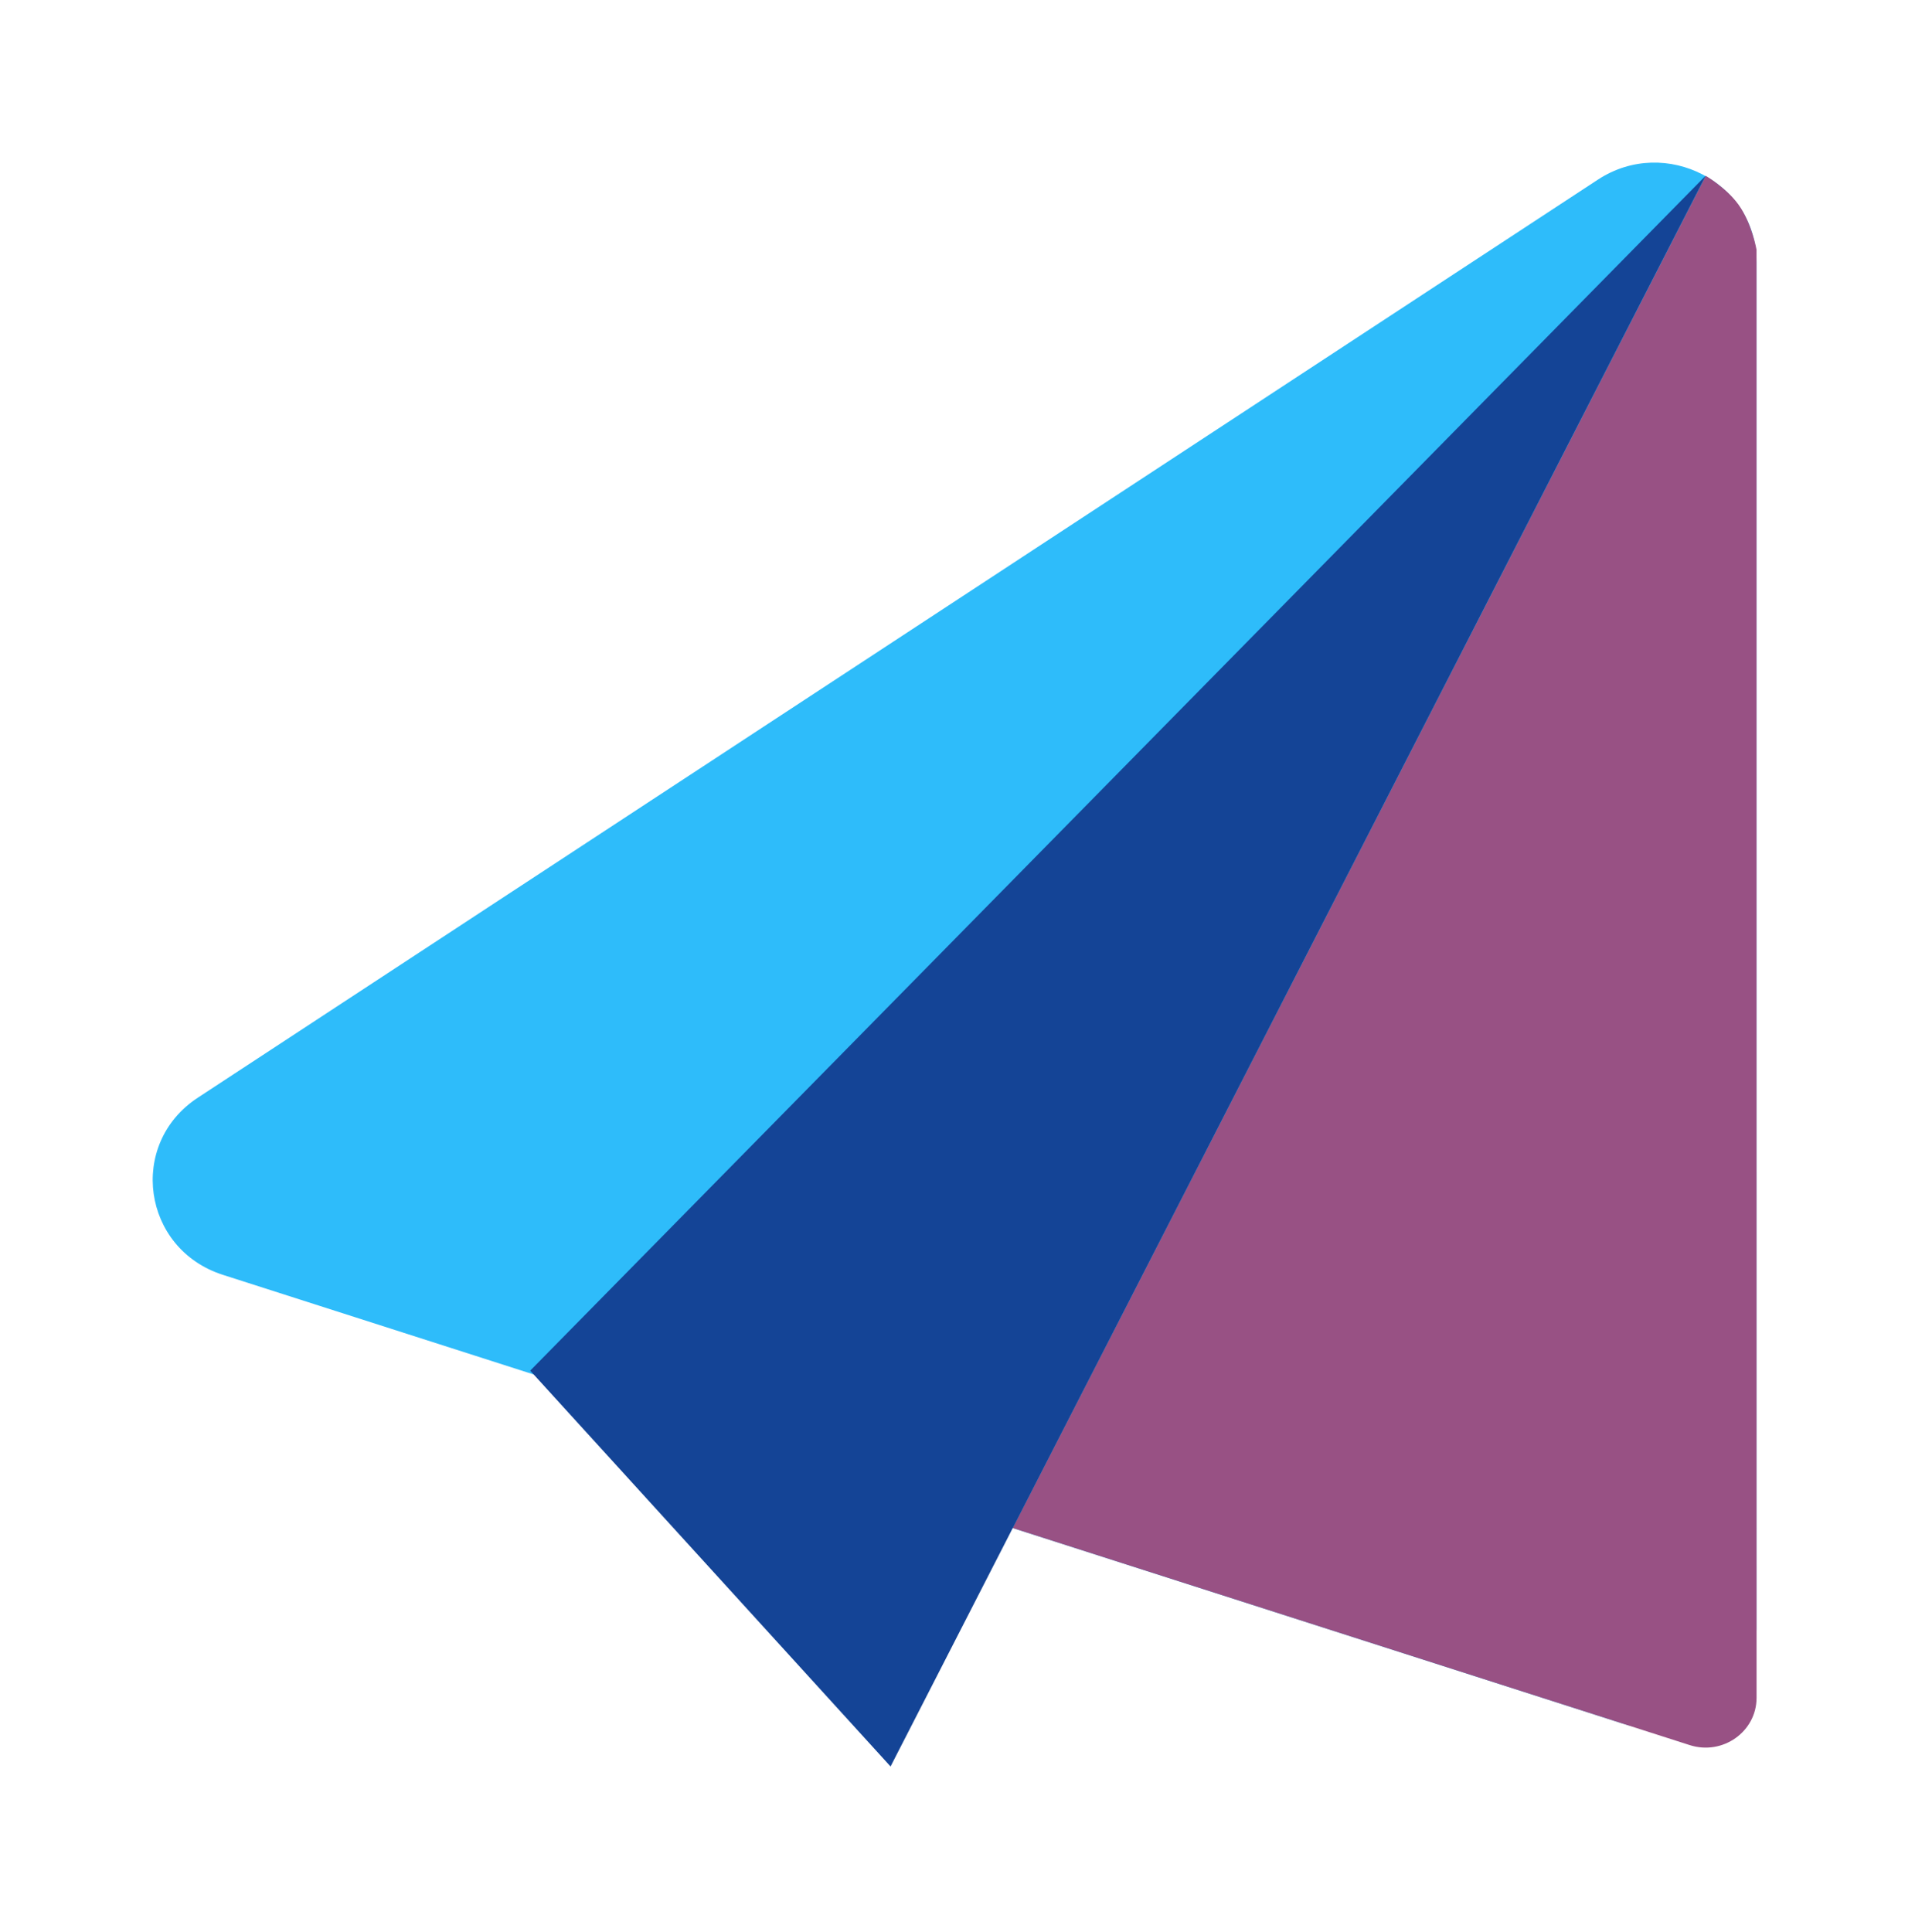 <svg width="114" height="115" viewBox="0 0 114 115" fill="none" xmlns="http://www.w3.org/2000/svg">
<path d="M95.121 10.694L11.775 65.341C7.583 68.092 8.468 74.345 13.264 75.884L96.61 102.601C100.531 103.858 104.566 101.005 104.566 96.975V15.611C104.566 10.874 99.149 8.053 95.121 10.694Z" fill="#2EBCFA"/>
<path d="M101.545 10.469L60.287 90.957L100.59 103.878C102.55 104.506 104.568 103.08 104.568 101.064L104.566 14.863C104.566 14.863 104.293 13.299 103.5 12.192C102.777 11.181 101.545 10.469 101.545 10.469Z" fill="#985184"/>
<path d="M31.563 81.588L101.543 10.455L53.015 105.151L31.563 81.588Z" fill="#144496"/>
</svg>
